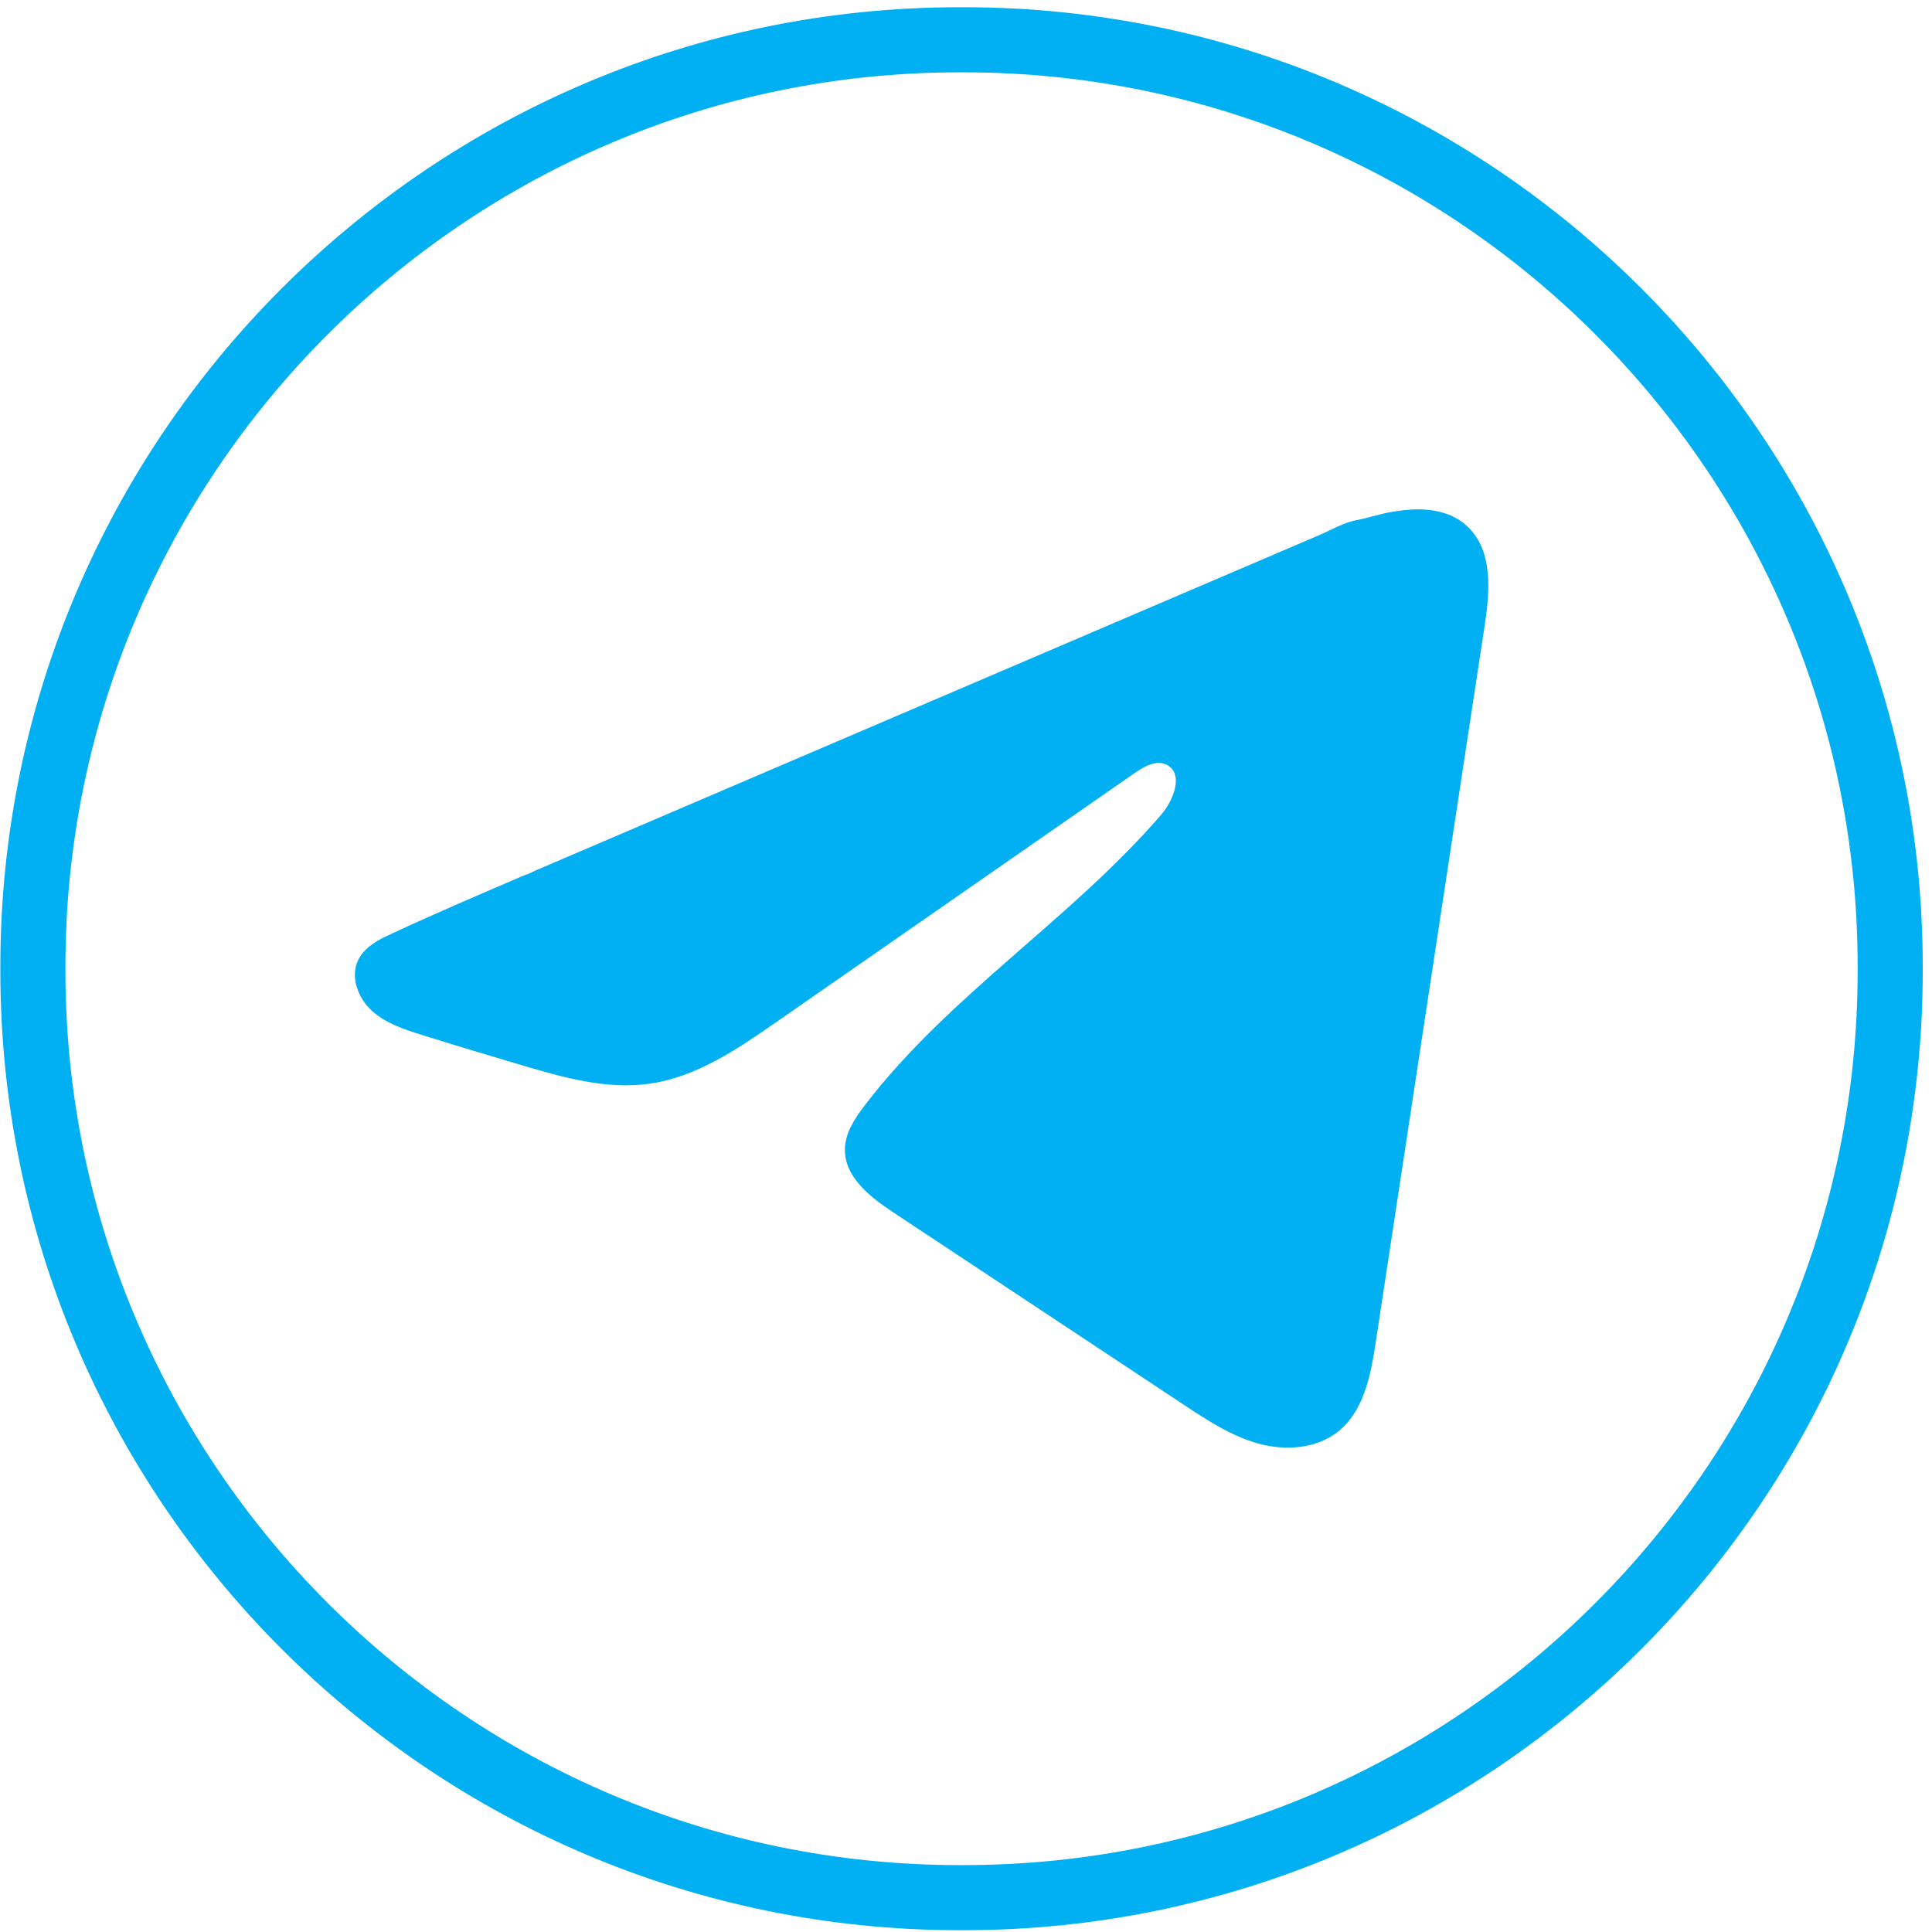 <!-- created by svgstack.com | Attribution is required. --><svg width="201" height="201" viewBox="0 0 201 201" fill="none" xmlns="http://www.w3.org/2000/svg"><path d="M100.256 200.812H99.816C44.798 200.812 0.036 156.037 0.036 101.002V100.562C0.036 45.528 44.798 0.753 99.816 0.753H100.256C155.274 0.753 200.036 45.528 200.036 100.562V101.002C200.036 156.037 155.274 200.812 100.256 200.812ZM99.816 7.525C48.528 7.525 6.806 49.259 6.806 100.562V101.002C6.806 152.305 48.528 194.04 99.816 194.04H100.256C151.544 194.04 193.266 152.305 193.266 101.002V100.562C193.266 49.259 151.544 7.525 100.256 7.525H99.816Z" fill="#00B0F2"/><path d="M40.019 97.488C40.289 97.353 40.56 97.224 40.824 97.102C45.414 94.976 50.065 92.985 54.709 90.994C54.96 90.994 55.379 90.703 55.616 90.608C55.975 90.453 56.334 90.303 56.693 90.148C57.383 89.85 58.074 89.559 58.758 89.261C60.139 88.671 61.513 88.082 62.894 87.493C65.649 86.315 68.404 85.137 71.16 83.952C76.67 81.595 82.188 79.232 87.698 76.875C93.209 74.519 98.726 72.155 104.237 69.799C109.748 67.442 115.265 65.079 120.775 62.722C126.286 60.365 131.804 58.002 137.314 55.645C138.54 55.117 139.866 54.332 141.18 54.102C142.283 53.905 143.36 53.526 144.47 53.316C146.575 52.916 148.897 52.754 150.915 53.627C151.612 53.932 152.255 54.359 152.79 54.894C155.349 57.426 154.99 61.584 154.448 65.146C150.678 89.972 146.907 114.804 143.129 139.629C142.615 143.035 141.911 146.773 139.223 148.927C136.949 150.748 133.713 150.952 130.903 150.18C128.094 149.401 125.616 147.769 123.186 146.164C113.105 139.487 103.018 132.81 92.938 126.133C90.542 124.548 87.874 122.476 87.901 119.598C87.915 117.865 88.951 116.321 90.007 114.946C98.767 103.515 111.406 95.66 120.809 84.757C122.136 83.22 123.179 80.444 121.358 79.557C120.275 79.028 119.029 79.746 118.04 80.43C105.611 89.064 93.189 97.705 80.759 106.339C76.704 109.156 72.453 112.055 67.565 112.745C63.192 113.368 58.791 112.149 54.56 110.903C51.013 109.86 47.472 108.791 43.945 107.687C42.07 107.104 40.134 106.474 38.685 105.154C37.236 103.833 36.404 101.612 37.277 99.852C37.825 98.748 38.888 98.05 40.005 97.482L40.019 97.488Z" fill="#00B0F2"/></svg> 
